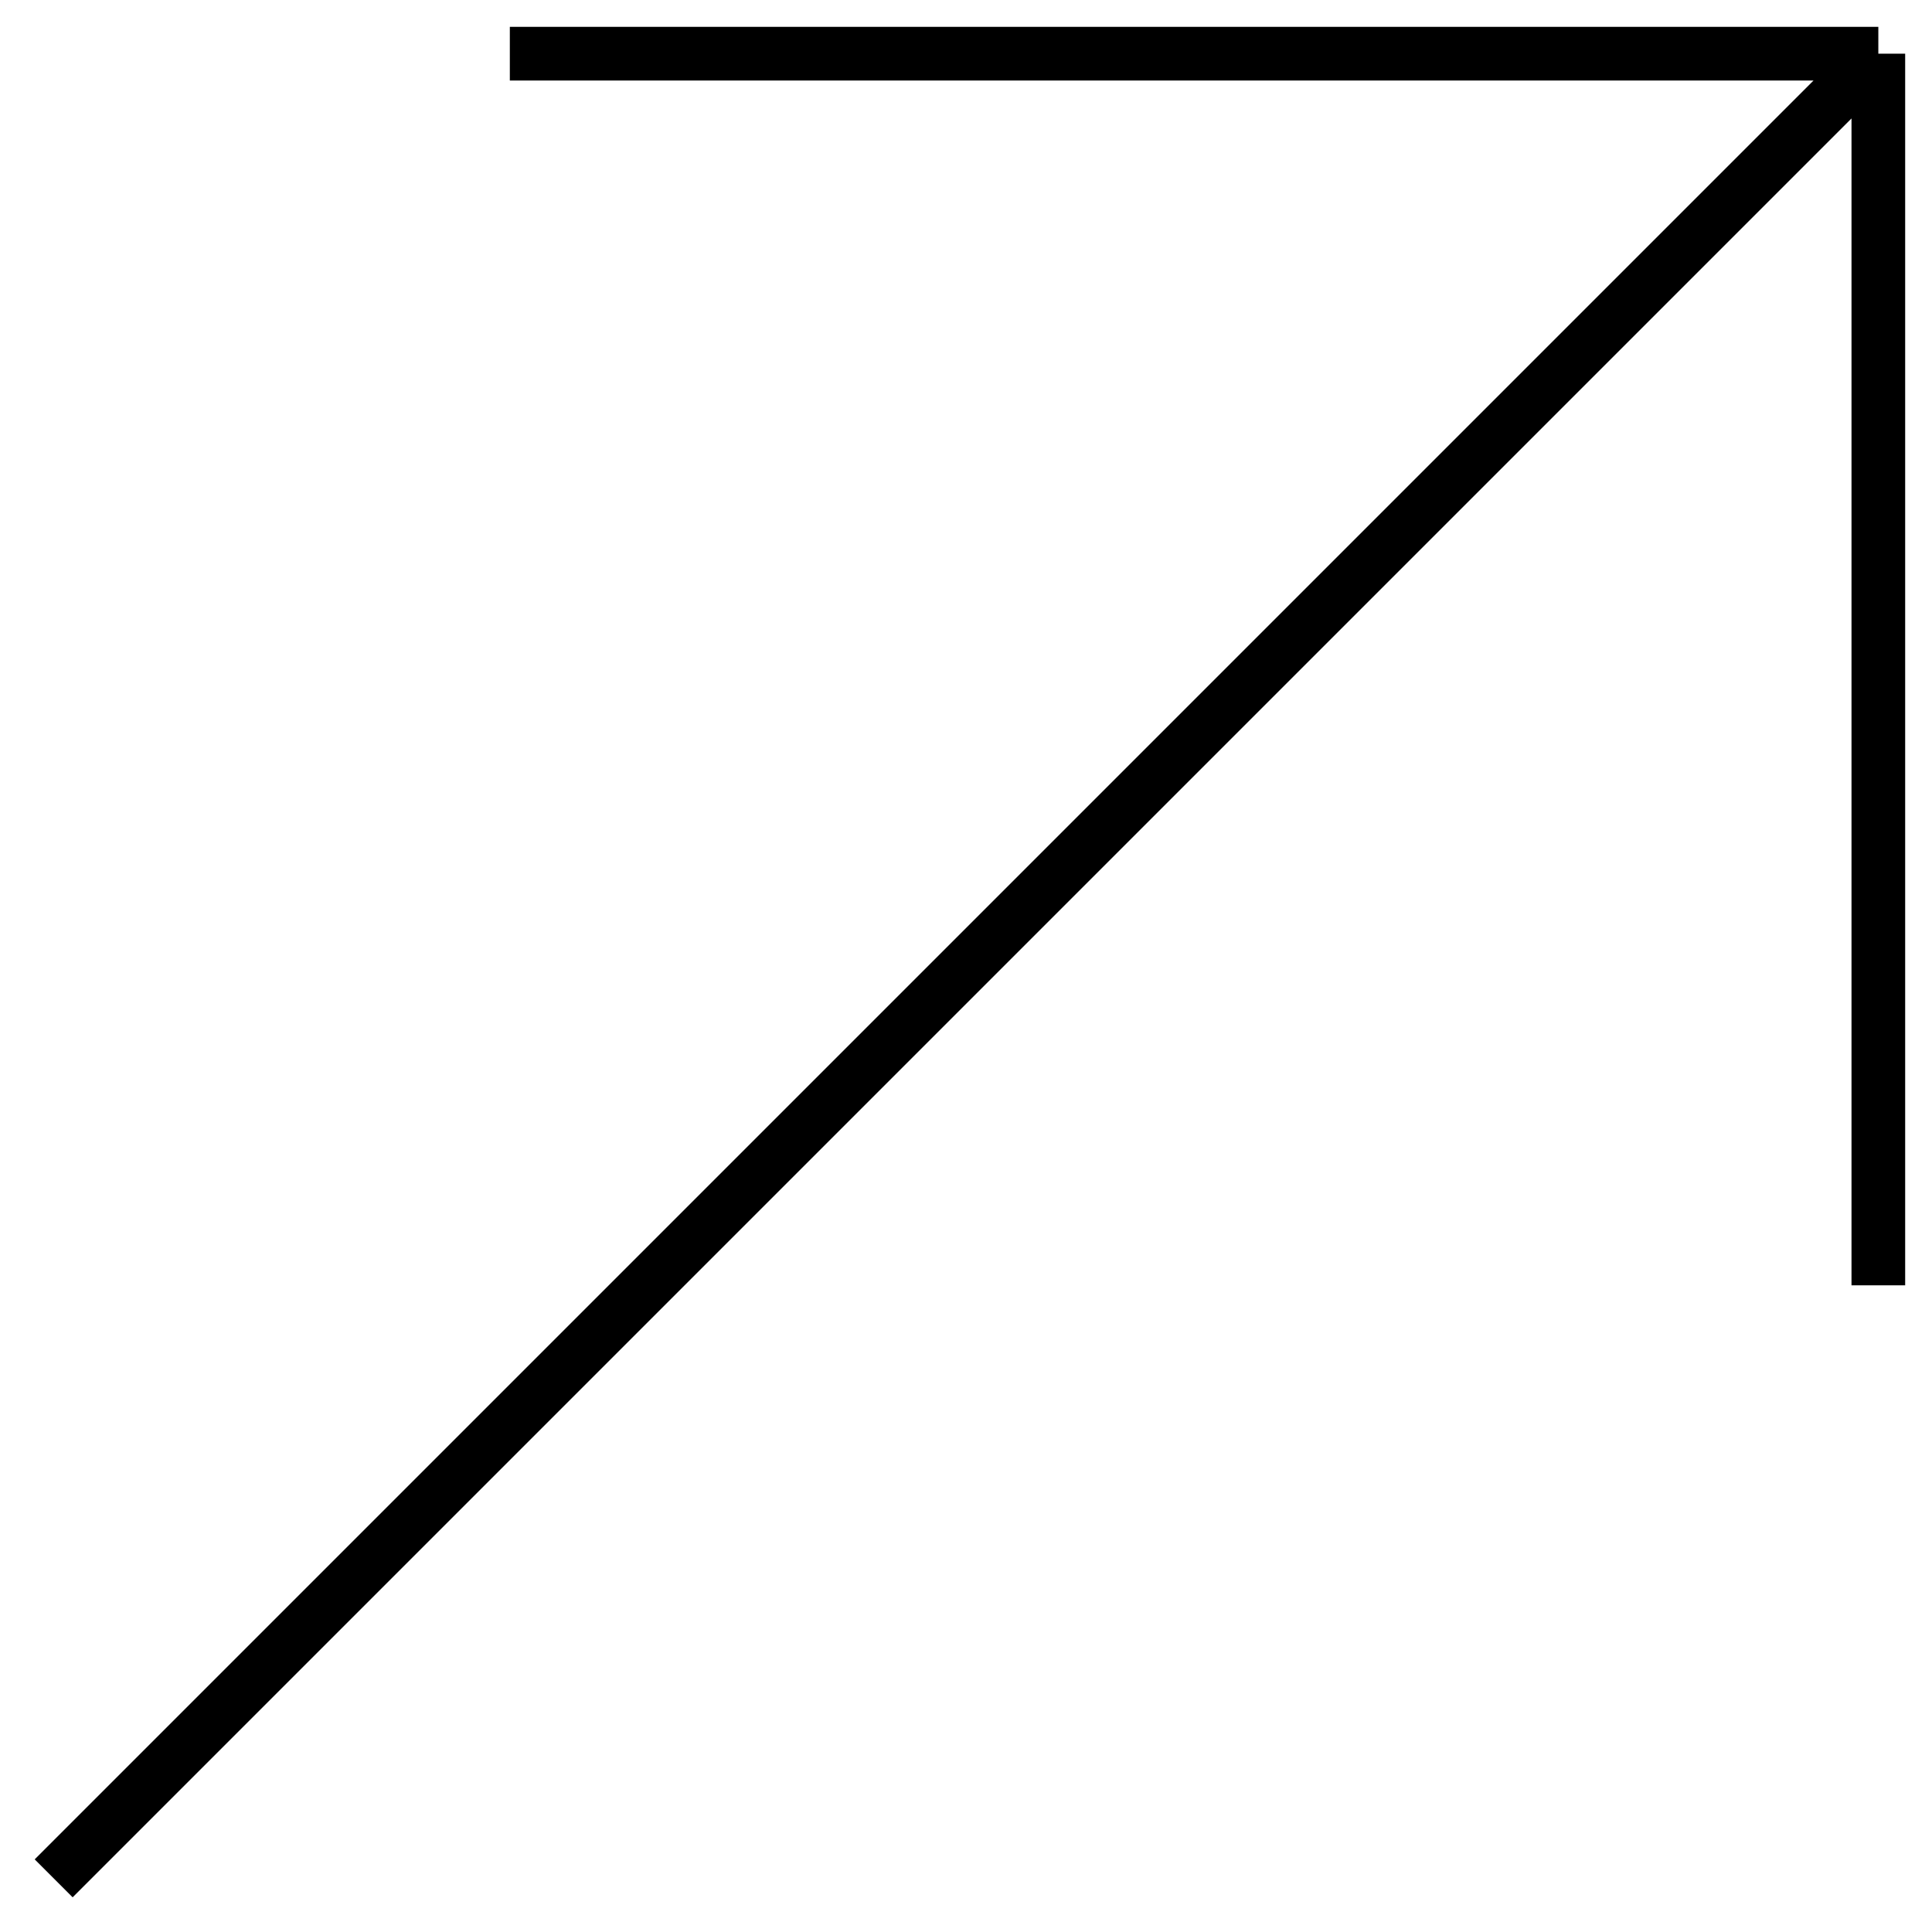 <?xml version="1.0" encoding="UTF-8"?> <svg xmlns="http://www.w3.org/2000/svg" width="36" height="36" viewBox="0 0 36 36" fill="none"><path d="M1 35L35 1M35 1H9.5M35 1V23.95" stroke="black"></path></svg> 